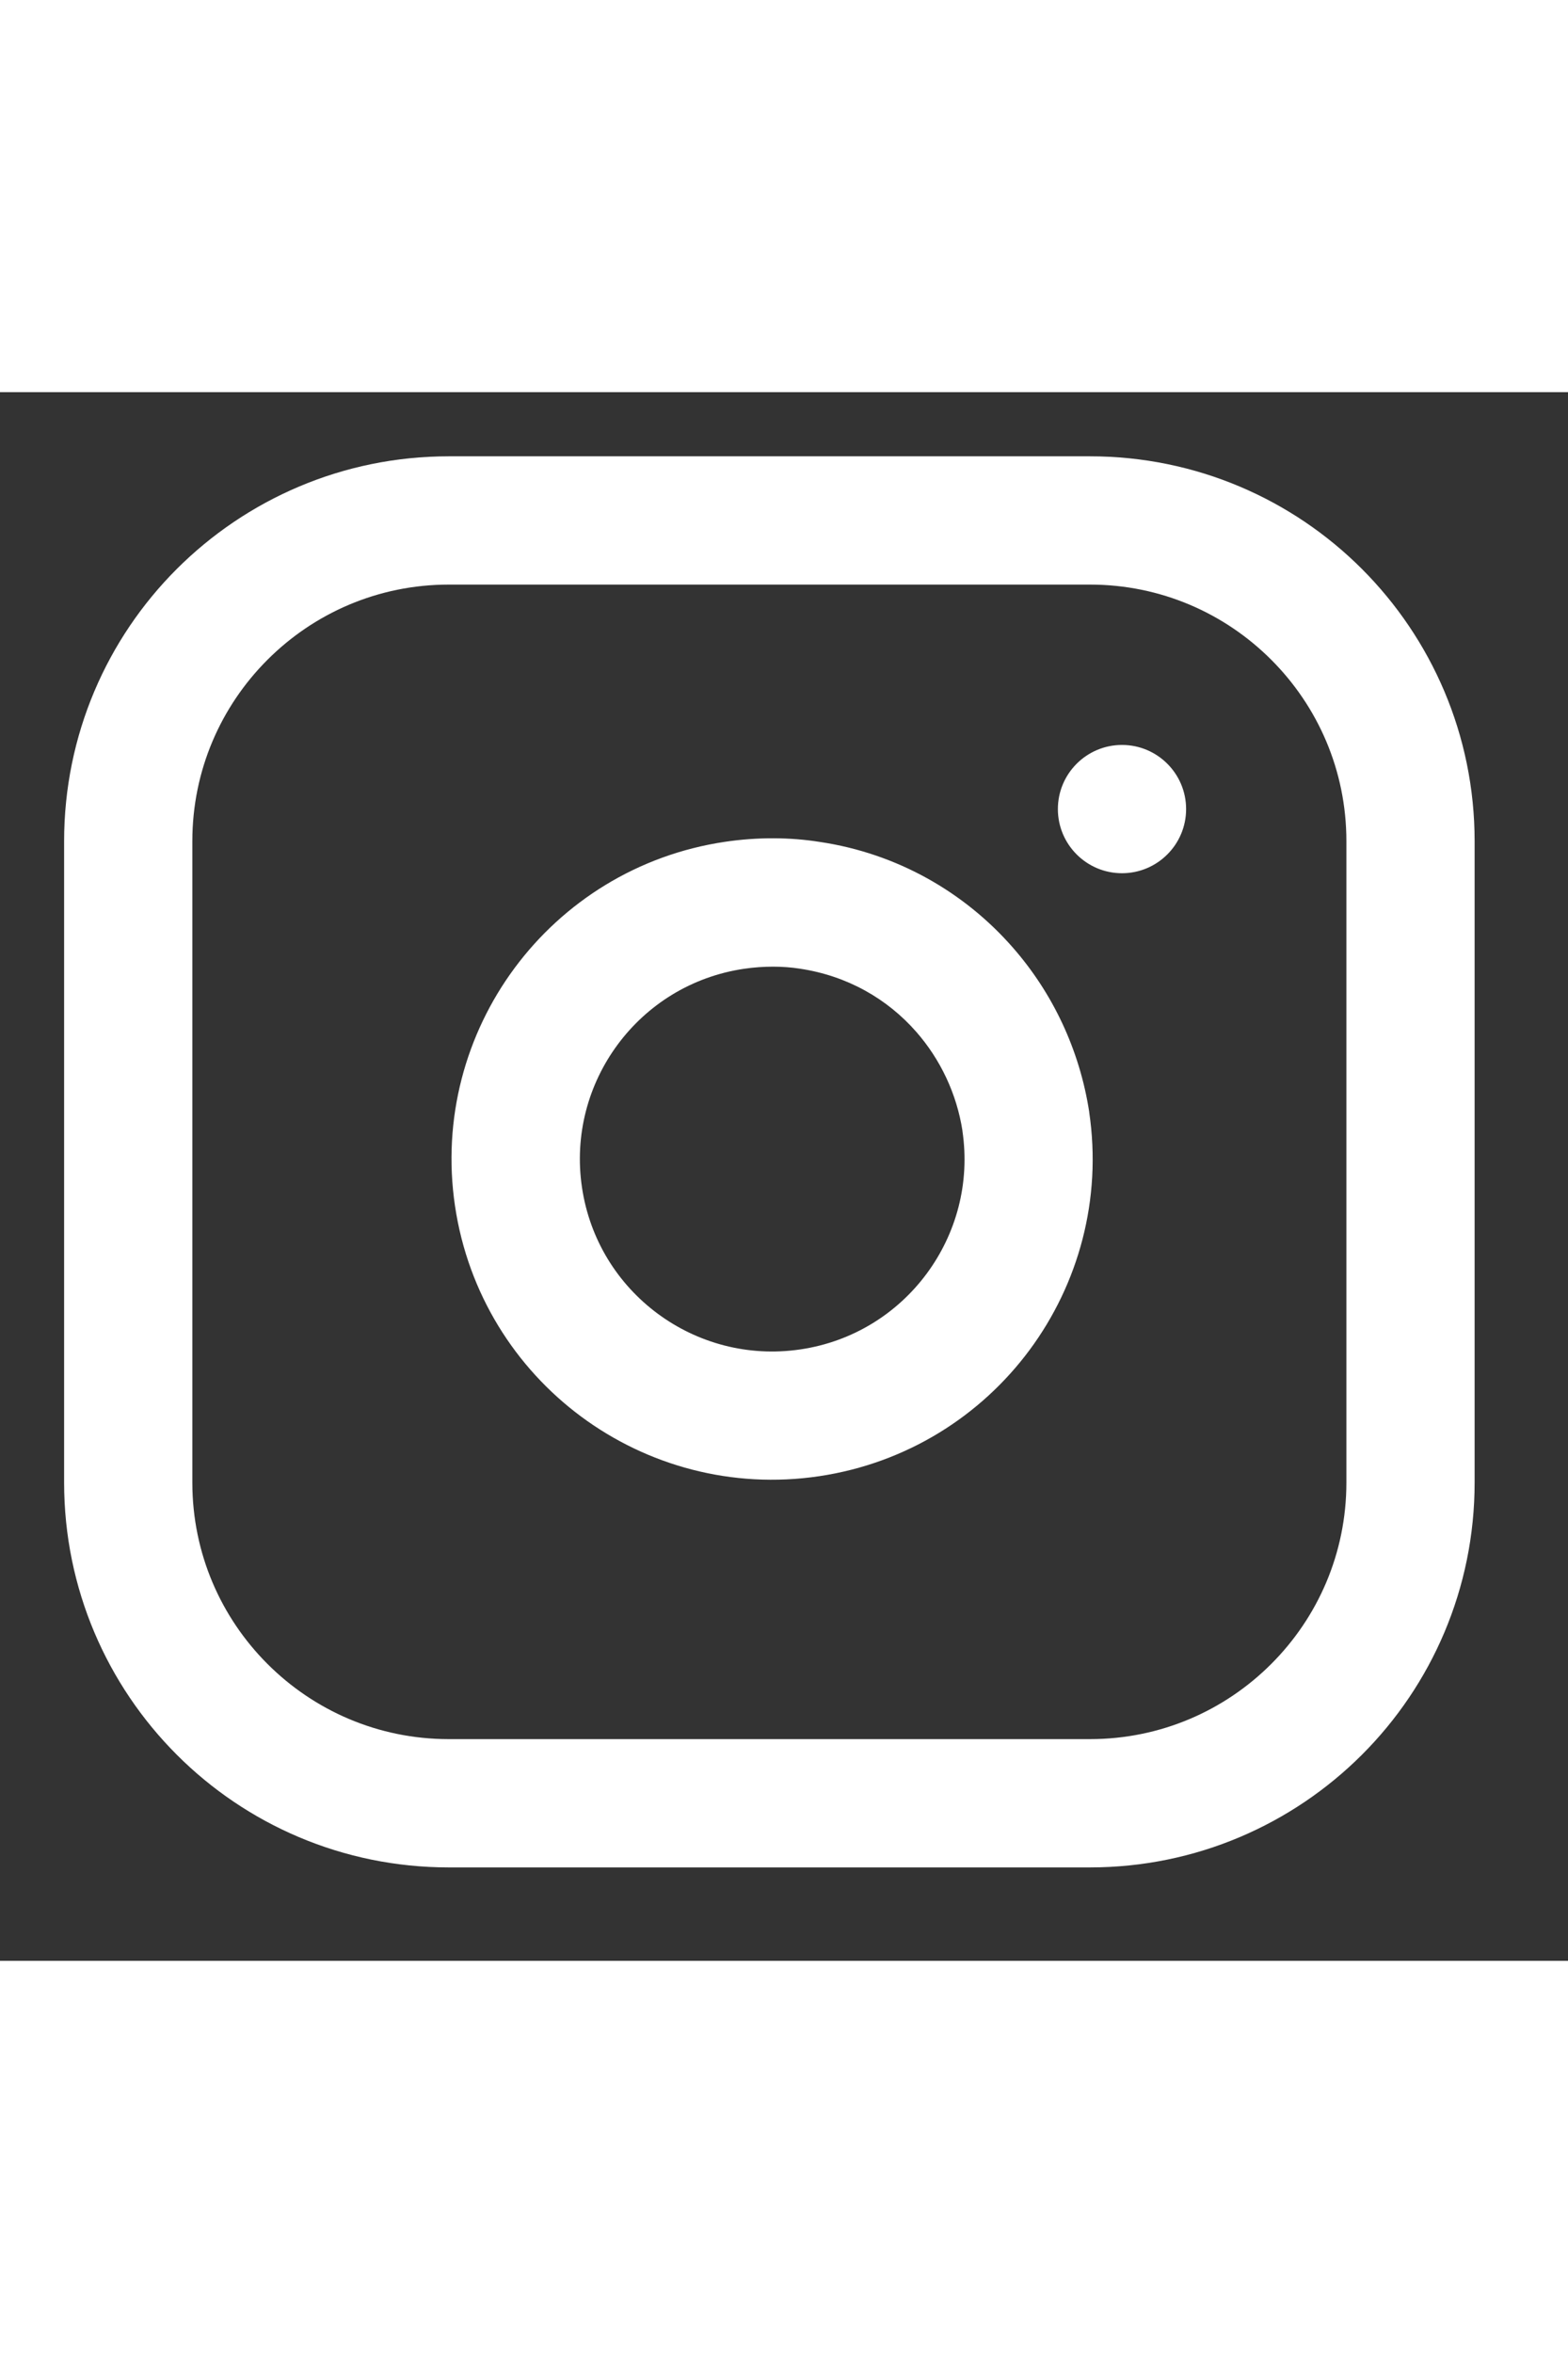<?xml version="1.0" encoding="utf-8"?><!DOCTYPE svg PUBLIC "-//W3C//DTD SVG 1.1//EN" "http://www.w3.org/Graphics/SVG/1.1/DTD/svg11.dtd"><svg version="1.1" xmlns="http://www.w3.org/2000/svg" xmlns:xlink="http://www.w3.org/1999/xlink" width="20" height="30" viewBox="0 0 24 24" data-tags="instagram"><rect x="0" y="0" width="24" height="24" fill="#333333" stroke="none"/><g fill="#fff" transform="scale(0.023 0.023)"><path d="M298.667 42.667c-70.699 0-134.741 28.715-181.035 74.965s-74.965 110.336-74.965 181.035v426.667c0 70.699 28.715 134.741 74.965 181.035s110.336 74.965 181.035 74.965h426.667c70.699 0 134.741-28.715 181.035-74.965s74.965-110.336 74.965-181.035v-426.667c0-70.699-28.715-134.741-74.965-181.035s-110.336-74.965-181.035-74.965zM298.667 128h426.667c47.147 0 89.728 19.072 120.661 50.005s50.005 73.515 50.005 120.661v426.667c0 47.147-19.072 89.728-50.005 120.661s-73.515 50.005-120.661 50.005h-426.667c-47.147 0-89.728-19.072-120.661-50.005s-50.005-73.515-50.005-120.661v-426.667c0-47.147 19.072-89.728 50.005-120.661s73.515-50.005 120.661-50.005zM724.864 478.848c-6.4-41.472-24.363-79.232-50.944-109.525-32.171-36.736-76.971-62.507-128.384-70.144-19.797-3.157-41.387-3.285-63.019-0.085-58.283 8.619-107.563 40.149-140.032 83.925s-48.341 100.139-39.68 158.379 40.149 107.563 83.925 140.032 100.139 48.341 158.379 39.68 107.563-40.149 140.032-83.925 48.341-100.139 39.68-158.379zM640.469 491.392c5.205 34.987-4.267 68.651-23.808 95.019s-49.067 45.184-84.011 50.347-68.651-4.267-95.019-23.808-45.184-49.067-50.347-84.011 4.267-68.651 23.808-95.019 49.067-45.184 84.011-50.347c13.355-1.963 26.24-1.792 37.12-0.085 31.573 4.693 58.283 20.053 77.568 42.069 16 18.261 26.88 41.088 30.72 65.835zM746.667 320c23.552 0 42.667-19.115 42.667-42.667s-19.115-42.667-42.667-42.667-42.667 19.115-42.667 42.667 19.115 42.667 42.667 42.667z" /></g></svg>